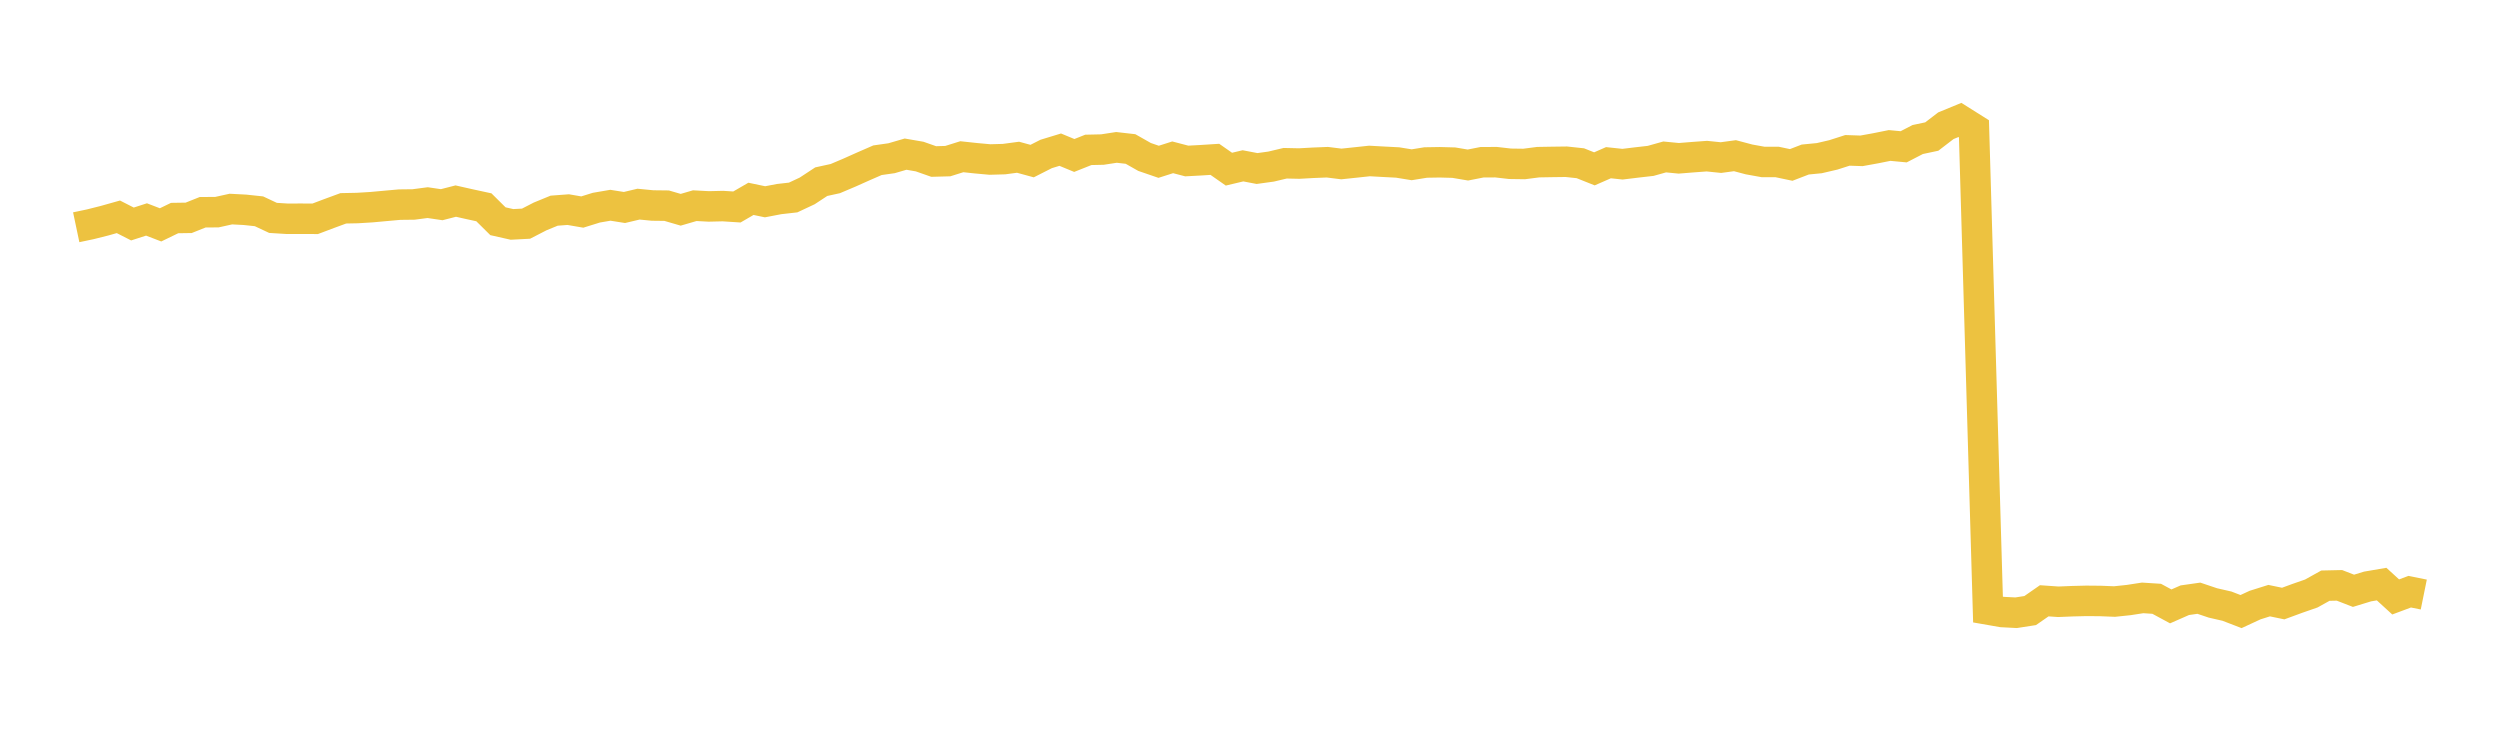 <svg width="164" height="48" xmlns="http://www.w3.org/2000/svg" xmlns:xlink="http://www.w3.org/1999/xlink"><path fill="none" stroke="rgb(237,194,64)" stroke-width="2" d="M5,14.908L5.922,14.714L6.844,14.482L7.766,14.223L8.689,14.694L9.611,14.396L10.533,14.751L11.455,14.304L12.377,14.29L13.299,13.922L14.222,13.919L15.144,13.715L16.066,13.763L16.988,13.861L17.91,14.294L18.832,14.351L19.754,14.349L20.677,14.353L21.599,14.005L22.521,13.666L23.443,13.647L24.365,13.591L25.287,13.507L26.21,13.424L27.132,13.413L28.054,13.292L28.976,13.428L29.898,13.191L30.82,13.399L31.743,13.599L32.665,14.513L33.587,14.721L34.509,14.673L35.431,14.198L36.353,13.82L37.275,13.751L38.198,13.91L39.12,13.623L40.042,13.465L40.964,13.611L41.886,13.392L42.808,13.481L43.731,13.492L44.653,13.761L45.575,13.492L46.497,13.541L47.419,13.519L48.341,13.578L49.263,13.044L50.186,13.237L51.108,13.06L52.03,12.956L52.952,12.524L53.874,11.918L54.796,11.716L55.719,11.325L56.641,10.913L57.563,10.511L58.485,10.38L59.407,10.111L60.329,10.271L61.251,10.595L62.174,10.57L63.096,10.281L64.018,10.38L64.94,10.464L65.862,10.438L66.784,10.315L67.707,10.567L68.629,10.099L69.551,9.818L70.473,10.199L71.395,9.832L72.317,9.811L73.24,9.669L74.162,9.774L75.084,10.297L76.006,10.614L76.928,10.32L77.85,10.561L78.772,10.512L79.695,10.453L80.617,11.097L81.539,10.878L82.461,11.055L83.383,10.928L84.305,10.709L85.228,10.729L86.15,10.678L87.072,10.641L87.994,10.756L88.916,10.659L89.838,10.56L90.76,10.611L91.683,10.659L92.605,10.809L93.527,10.66L94.449,10.645L95.371,10.67L96.293,10.826L97.216,10.644L98.138,10.639L99.06,10.744L99.982,10.757L100.904,10.638L101.826,10.622L102.749,10.61L103.671,10.709L104.593,11.077L105.515,10.673L106.437,10.771L107.359,10.659L108.281,10.554L109.204,10.295L110.126,10.385L111.048,10.311L111.97,10.243L112.892,10.338L113.814,10.213L114.737,10.458L115.659,10.625L116.581,10.626L117.503,10.82L118.425,10.465L119.347,10.375L120.269,10.16L121.192,9.864L122.114,9.895L123.036,9.728L123.958,9.543L124.88,9.63L125.802,9.153L126.725,8.957L127.647,8.249L128.569,7.869L129.491,8.449L130.413,39.987L131.335,40.148L132.257,40.196L133.18,40.053L134.102,39.412L135.024,39.476L135.946,39.439L136.868,39.416L137.79,39.424L138.713,39.461L139.635,39.364L140.557,39.222L141.479,39.281L142.401,39.779L143.323,39.374L144.246,39.243L145.168,39.553L146.09,39.764L147.012,40.119L147.934,39.692L148.856,39.402L149.778,39.593L150.701,39.254L151.623,38.933L152.545,38.42L153.467,38.399L154.389,38.756L155.311,38.474L156.234,38.316L157.156,39.159L158.078,38.815L159,39.002"></path></svg>